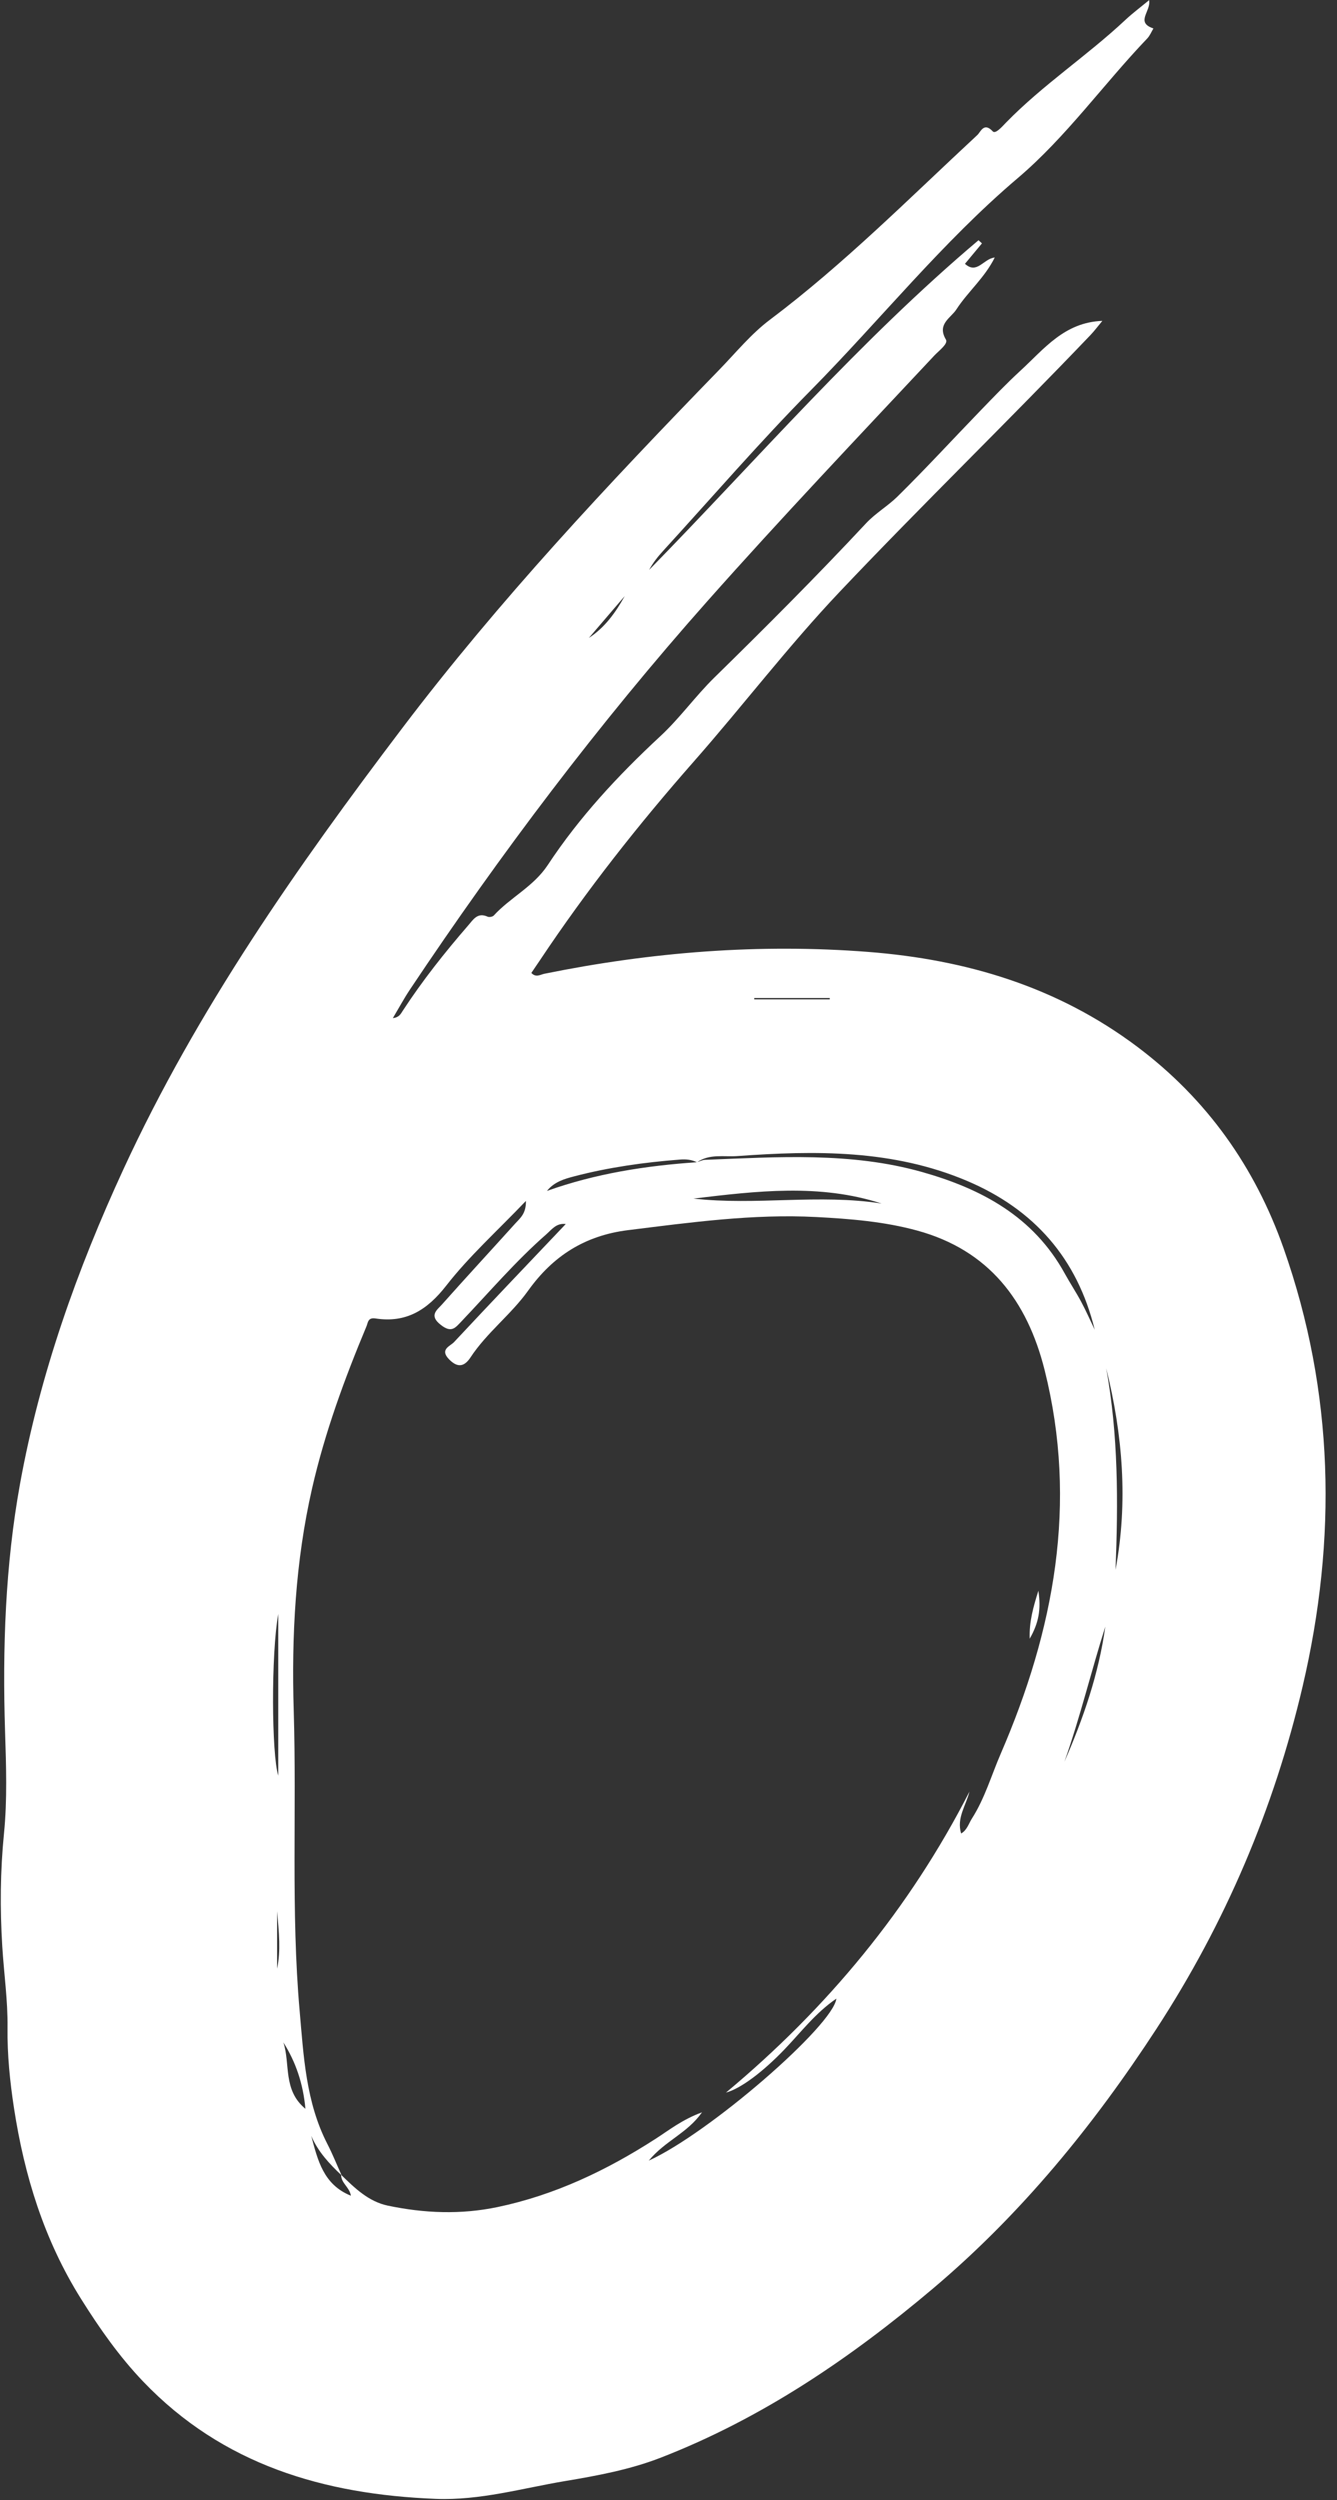 <?xml version="1.0" encoding="UTF-8" standalone="no"?><svg xmlns="http://www.w3.org/2000/svg" xmlns:xlink="http://www.w3.org/1999/xlink" fill="#ffffff" height="918.6" preserveAspectRatio="xMidYMid meet" version="1" viewBox="255.7 40.4 491.5 918.6" width="491.5" zoomAndPan="magnify"><rect x="255.7" y="40.4" width="491.5" height="918.6" fill="#333333" stroke="none"/><g><g><g><g><g id="change1_1"><path d="M678.82,40.485c0.734,4.177-5.192,8.145,1.574,10.421c-0.748,1.236-1.3,2.661-2.274,3.679 c-16.164,16.898-29.839,36.248-47.693,51.396c-27.829,23.612-50.533,52.1-76.027,77.916 c-18.819,19.056-36.358,39.38-54.445,59.159c-1.939,2.12-3.731,4.376-5.131,6.982c39.998-40.865,77.423-84.289,121.209-121.251 c0.421,0.388,0.843,0.776,1.264,1.165c-2.085,2.505-4.171,5.01-6.255,7.514c4.464,4.014,6.778-1.895,10.964-2.321 c-3.752,7.544-9.928,12.607-14.103,19.074c-2.064,3.197-7.249,5.386-3.868,11.105c0.92,1.556-2.562,4.062-4.287,5.903 c-28.067,29.962-56.347,59.727-83.607,90.436c-39.886,44.932-75.984,92.778-109.341,142.723 c-2.115,3.166-3.927,6.536-6.284,10.489c2.31-0.228,2.931-1.593,3.624-2.655c7.22-11.068,15.399-21.391,24.046-31.362 c1.941-2.238,3.47-4.967,7.209-3.287c0.592,0.266,1.833,0.04,2.263-0.428c6.136-6.692,14.63-10.625,19.868-18.568 c11.633-17.642,25.95-33.028,41.451-47.404c7.146-6.627,12.903-14.736,19.881-21.569 c18.953-18.559,37.692-37.317,55.797-56.709c3.485-3.733,8.006-6.334,11.576-9.849c10.395-10.232,20.272-20.991,30.417-31.48 c4.88-5.045,9.736-10.133,14.902-14.875c8.6-7.894,16.061-17.719,30.053-18.242c-1.597,1.916-2.9,3.678-4.402,5.249 c-30.412,31.835-62.027,62.483-92.312,94.459c-18.896,19.951-35.501,41.759-53.602,62.331 c-20.385,23.167-39.473,47.368-56.613,73.068c-1.045,1.567-2.113,3.119-3.193,4.711c1.702,1.827,3.352,0.596,4.803,0.301 c39.377-7.991,79.081-11.154,119.191-8.031c36.05,2.807,69.546,12.799,98.932,34.845c25.658,19.249,43.377,44.285,53.921,74.24 c18.603,52.851,19.68,106.735,6.988,160.971c-10.552,45.092-28.464,87.118-53.796,125.988 c-23.138,35.503-49.712,68.053-82.119,95.422c-30.335,25.62-62.983,47.819-100.277,62.3c-11.325,4.397-23.3,6.619-35.237,8.614 c-15.784,2.637-31.228,7.184-47.579,6.543c-41.123-1.612-78.408-12.526-107.716-43.2c-8.763-9.171-16.022-19.513-22.834-30.382 c-13.592-21.689-20.852-45.324-24.661-70.203c-1.488-9.719-2.492-19.559-2.368-29.534c0.124-9.958-1.329-19.929-1.939-29.904 c-0.845-13.825-0.747-27.621,0.63-41.444c1.245-12.505,0.794-25.08,0.398-37.643c-0.962-30.484,0.078-61.004,5.506-90.961 c7.308-40.336,20.996-78.818,38.201-116.044c27.042-58.506,63.732-110.854,102.472-161.931 c35.561-46.886,75.724-89.675,116.648-131.794c6.074-6.252,11.695-13.17,18.593-18.355 c27.352-20.561,51.379-44.783,76.365-67.963c1.21-1.122,2.406-4.853,5.662-1.347c1.029,1.108,3.504-1.799,4.909-3.24 c13.554-13.898,29.86-24.579,43.976-37.816C672.754,45.262,675.635,43.122,678.82,40.485z M512.393,467.88 c1.009-0.306,2.009-0.845,3.028-0.885c26.741-1.035,53.548-2.922,79.802,4.471c21.907,6.169,41.007,16.389,52.518,37.298 c1.945,3.533,4.183,6.907,6.086,10.461c1.791,3.345,3.32,6.831,4.964,10.255c-6.407-26.22-22.305-44.277-46.973-54.735 c-27.277-11.564-55.872-11.21-84.575-9.127c-4.888,0.355-10.253-0.917-14.817,2.286c-1.961-1.001-4.075-1.178-6.208-1.012 c-13.141,1.023-26.168,2.832-38.935,6.167c-3.646,0.953-7.362,2.017-10.061,5.374 C475.101,472.047,493.6,469.157,512.393,467.88z M381.495,840.292c5.003,4.876,10.082,9.832,17.168,11.323 c13.403,2.819,26.909,3.353,40.412,0.521c21.083-4.422,40.156-13.512,58.156-25.114c5.049-3.254,9.808-7.068,17.05-9.729 c-5.439,7.754-13.503,10.396-19.589,17.772c22.33-10.153,67.932-49.743,69.032-59.583c-7.694,5.252-13.08,12.433-19.226,18.818 c-7.7,7.999-15.861,14.234-21.4,15.746c37.17-30.964,67.506-67.472,89.612-110.711c-1.302,5.198-4.791,9.655-3.08,15.421 c2.199-1.249,2.778-3.629,3.984-5.517c4.731-7.403,7.141-15.846,10.593-23.825c19.64-45.398,28.459-92.003,16.157-141.077 c-6.419-25.608-20.589-44.13-46.903-51.326c-12.107-3.311-24.645-4.323-37.135-4.975c-23.248-1.214-46.192,1.971-69.206,4.816 c-15.953,1.972-27.702,9.522-36.817,22.26c-6.306,8.812-15.192,15.409-21.199,24.533c-1.998,3.034-4.401,4.242-7.815,0.806 c-3.716-3.74,0.325-4.896,1.764-6.437c13.539-14.496,27.248-28.832,41.095-43.411c-3.516-0.424-5.212,2.08-7.171,3.794 c-11.224,9.824-20.901,21.178-31.158,31.955c-2.373,2.493-3.73,4.416-7.644,1.363c-4.498-3.509-1.42-5.454,0.479-7.587 c8.906-10.003,17.999-19.841,26.974-29.783c1.678-1.859,3.953-3.512,3.858-8.233c-10.573,11.063-20.912,20.355-29.322,31.152 c-7.032,9.028-14.79,13.8-26.023,12.072c-2.844-0.438-2.767,1.545-3.284,2.782c-8.124,19.429-15.37,39.152-20.067,59.75 c-6.143,26.944-7.58,54.189-6.748,81.76c1.109,36.773-1.046,73.633,2.177,110.349c1.461,16.64,2.284,33.559,10.192,48.939 c1.938,3.768,3.519,7.72,5.257,11.573c-4.496-4.234-8.685-8.708-11.172-14.535c2.356,8.907,4.461,17.957,14.586,22.016 C384.566,844.792,381.425,843.308,381.495,840.292z M511.134,481.242c23.036,2.629,46.257-1.808,69.267,1.839 C557.489,475.639,534.31,478.489,511.134,481.242z M663.018,543.648c4.478,24.542,4.416,49.314,3.429,74.136 C671.122,592.792,669.088,568.118,663.018,543.648z M358.349,634.018c-2.657,14.847-2.461,51.512,0,59.463 C358.349,673.128,358.349,653.573,358.349,634.018z M662.698,638.656c-5.183,16.335-9.248,33.286-15.058,49.72 C654.582,672.485,660.226,656.204,662.698,638.656z M368.35,816.007c-0.862-9.333-3.548-17.193-8.122-24.436 C362.846,799.452,359.964,809.129,368.35,816.007z M561.291,407.98c0-0.168,0-0.336,0-0.504c-9.262,0-18.524,0-27.786,0 c0,0.168,0,0.336,0,0.504C542.767,407.98,552.029,407.98,561.291,407.98z M485.847,259.658 c-4.399,5.134-8.798,10.268-13.197,15.402C478.495,271.257,482.461,265.762,485.847,259.658z M357.921,743.341 c0,8.037,0,14.577,0,21.117C359.306,757.899,358.636,751.367,357.921,743.341z" transform="matrix(.999 0 0 .999 0 0)"/><path d="M634.871,643.112c-0.223-6.292,1.298-11.566,3.188-17.642C639.094,632.367,638.186,637.311,634.871,643.112z" transform="matrix(.999 0 0 .999 0 0)"/></g></g></g></g></g></svg>